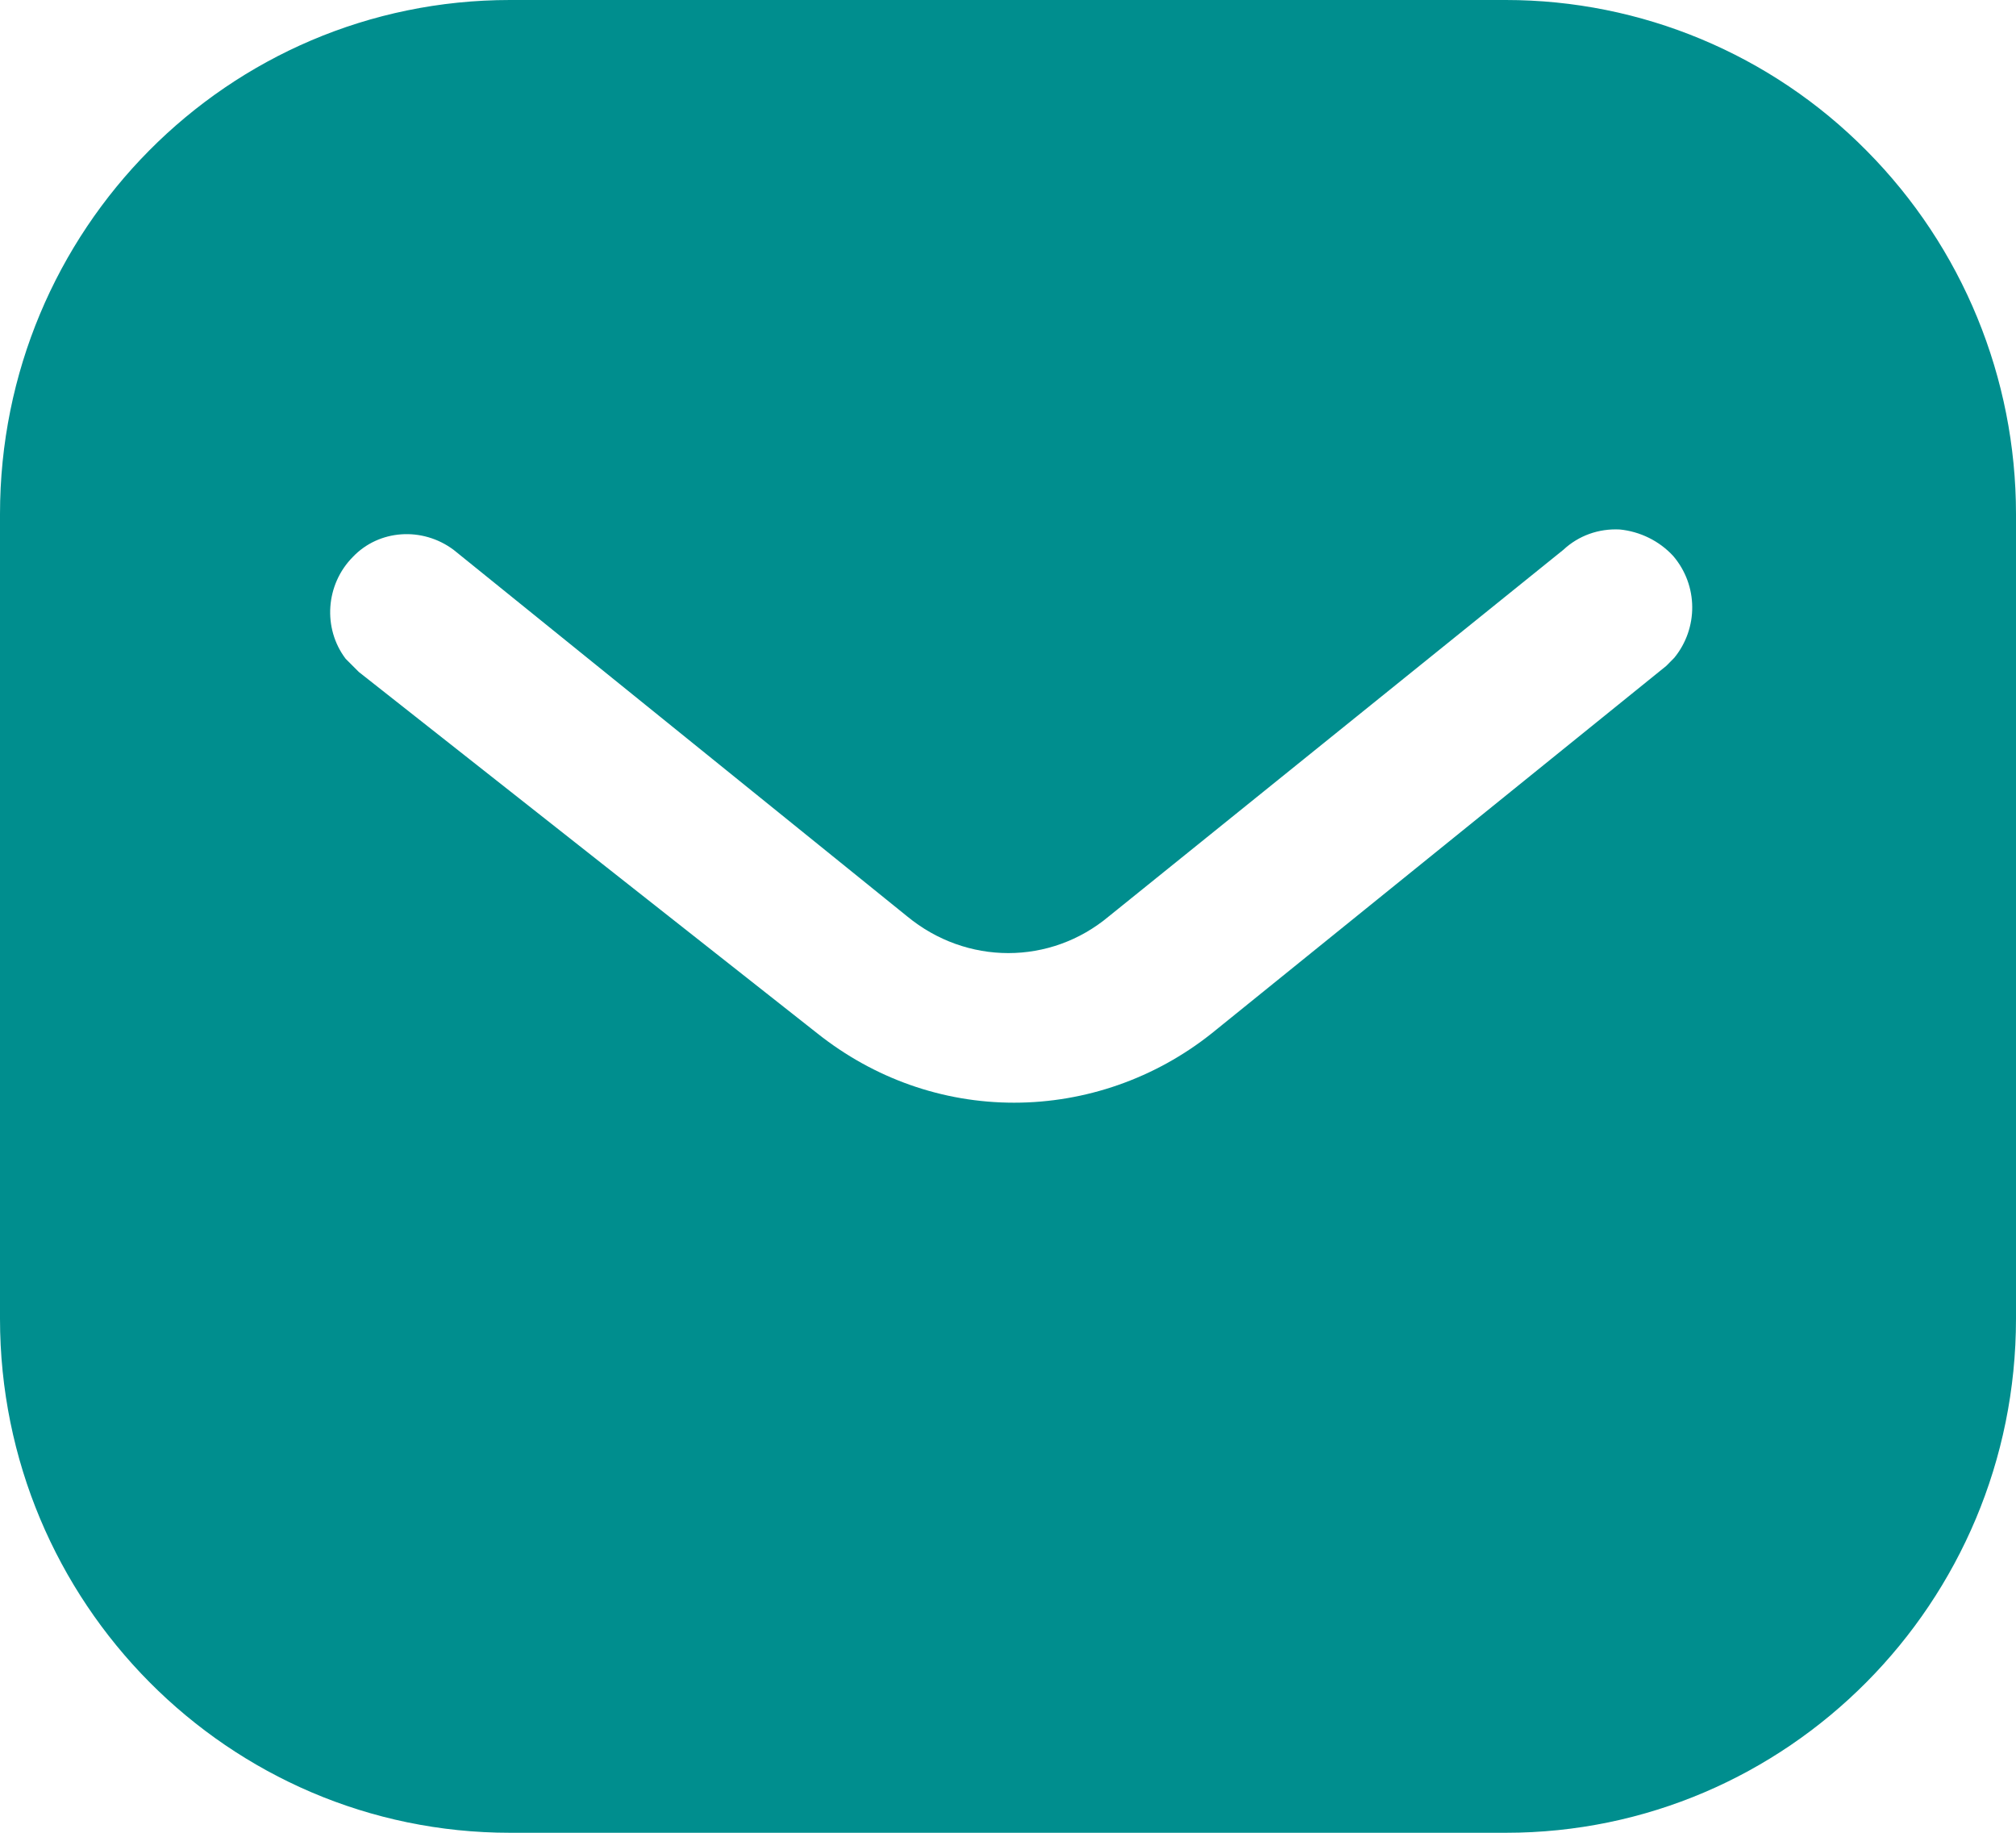 <?xml version="1.0" encoding="UTF-8"?> <svg xmlns="http://www.w3.org/2000/svg" width="22" height="20" viewBox="0 0 22 20" fill="none"><path fill-rule="evenodd" clip-rule="evenodd" d="M16.433 0C17.908 0 19.327 0.589 20.371 1.646C21.416 2.7 22 4.122 22 5.611V14.389C22 17.489 19.503 20 16.433 20H5.566C2.496 20 0 17.489 0 14.389V5.611C0 2.511 2.485 0 5.566 0H16.433ZM18.183 7.267L18.271 7.178C18.534 6.856 18.534 6.389 18.259 6.067C18.106 5.901 17.896 5.8 17.677 5.778C17.446 5.766 17.226 5.845 17.06 6L12.1 10C11.462 10.534 10.548 10.534 9.9 10L4.95 6C4.608 5.745 4.135 5.778 3.85 6.078C3.553 6.378 3.52 6.856 3.772 7.189L3.916 7.333L8.921 11.278C9.537 11.767 10.284 12.033 11.066 12.033C11.846 12.033 12.606 11.767 13.221 11.278L18.183 7.267Z" fill="#008E8E"></path></svg> 